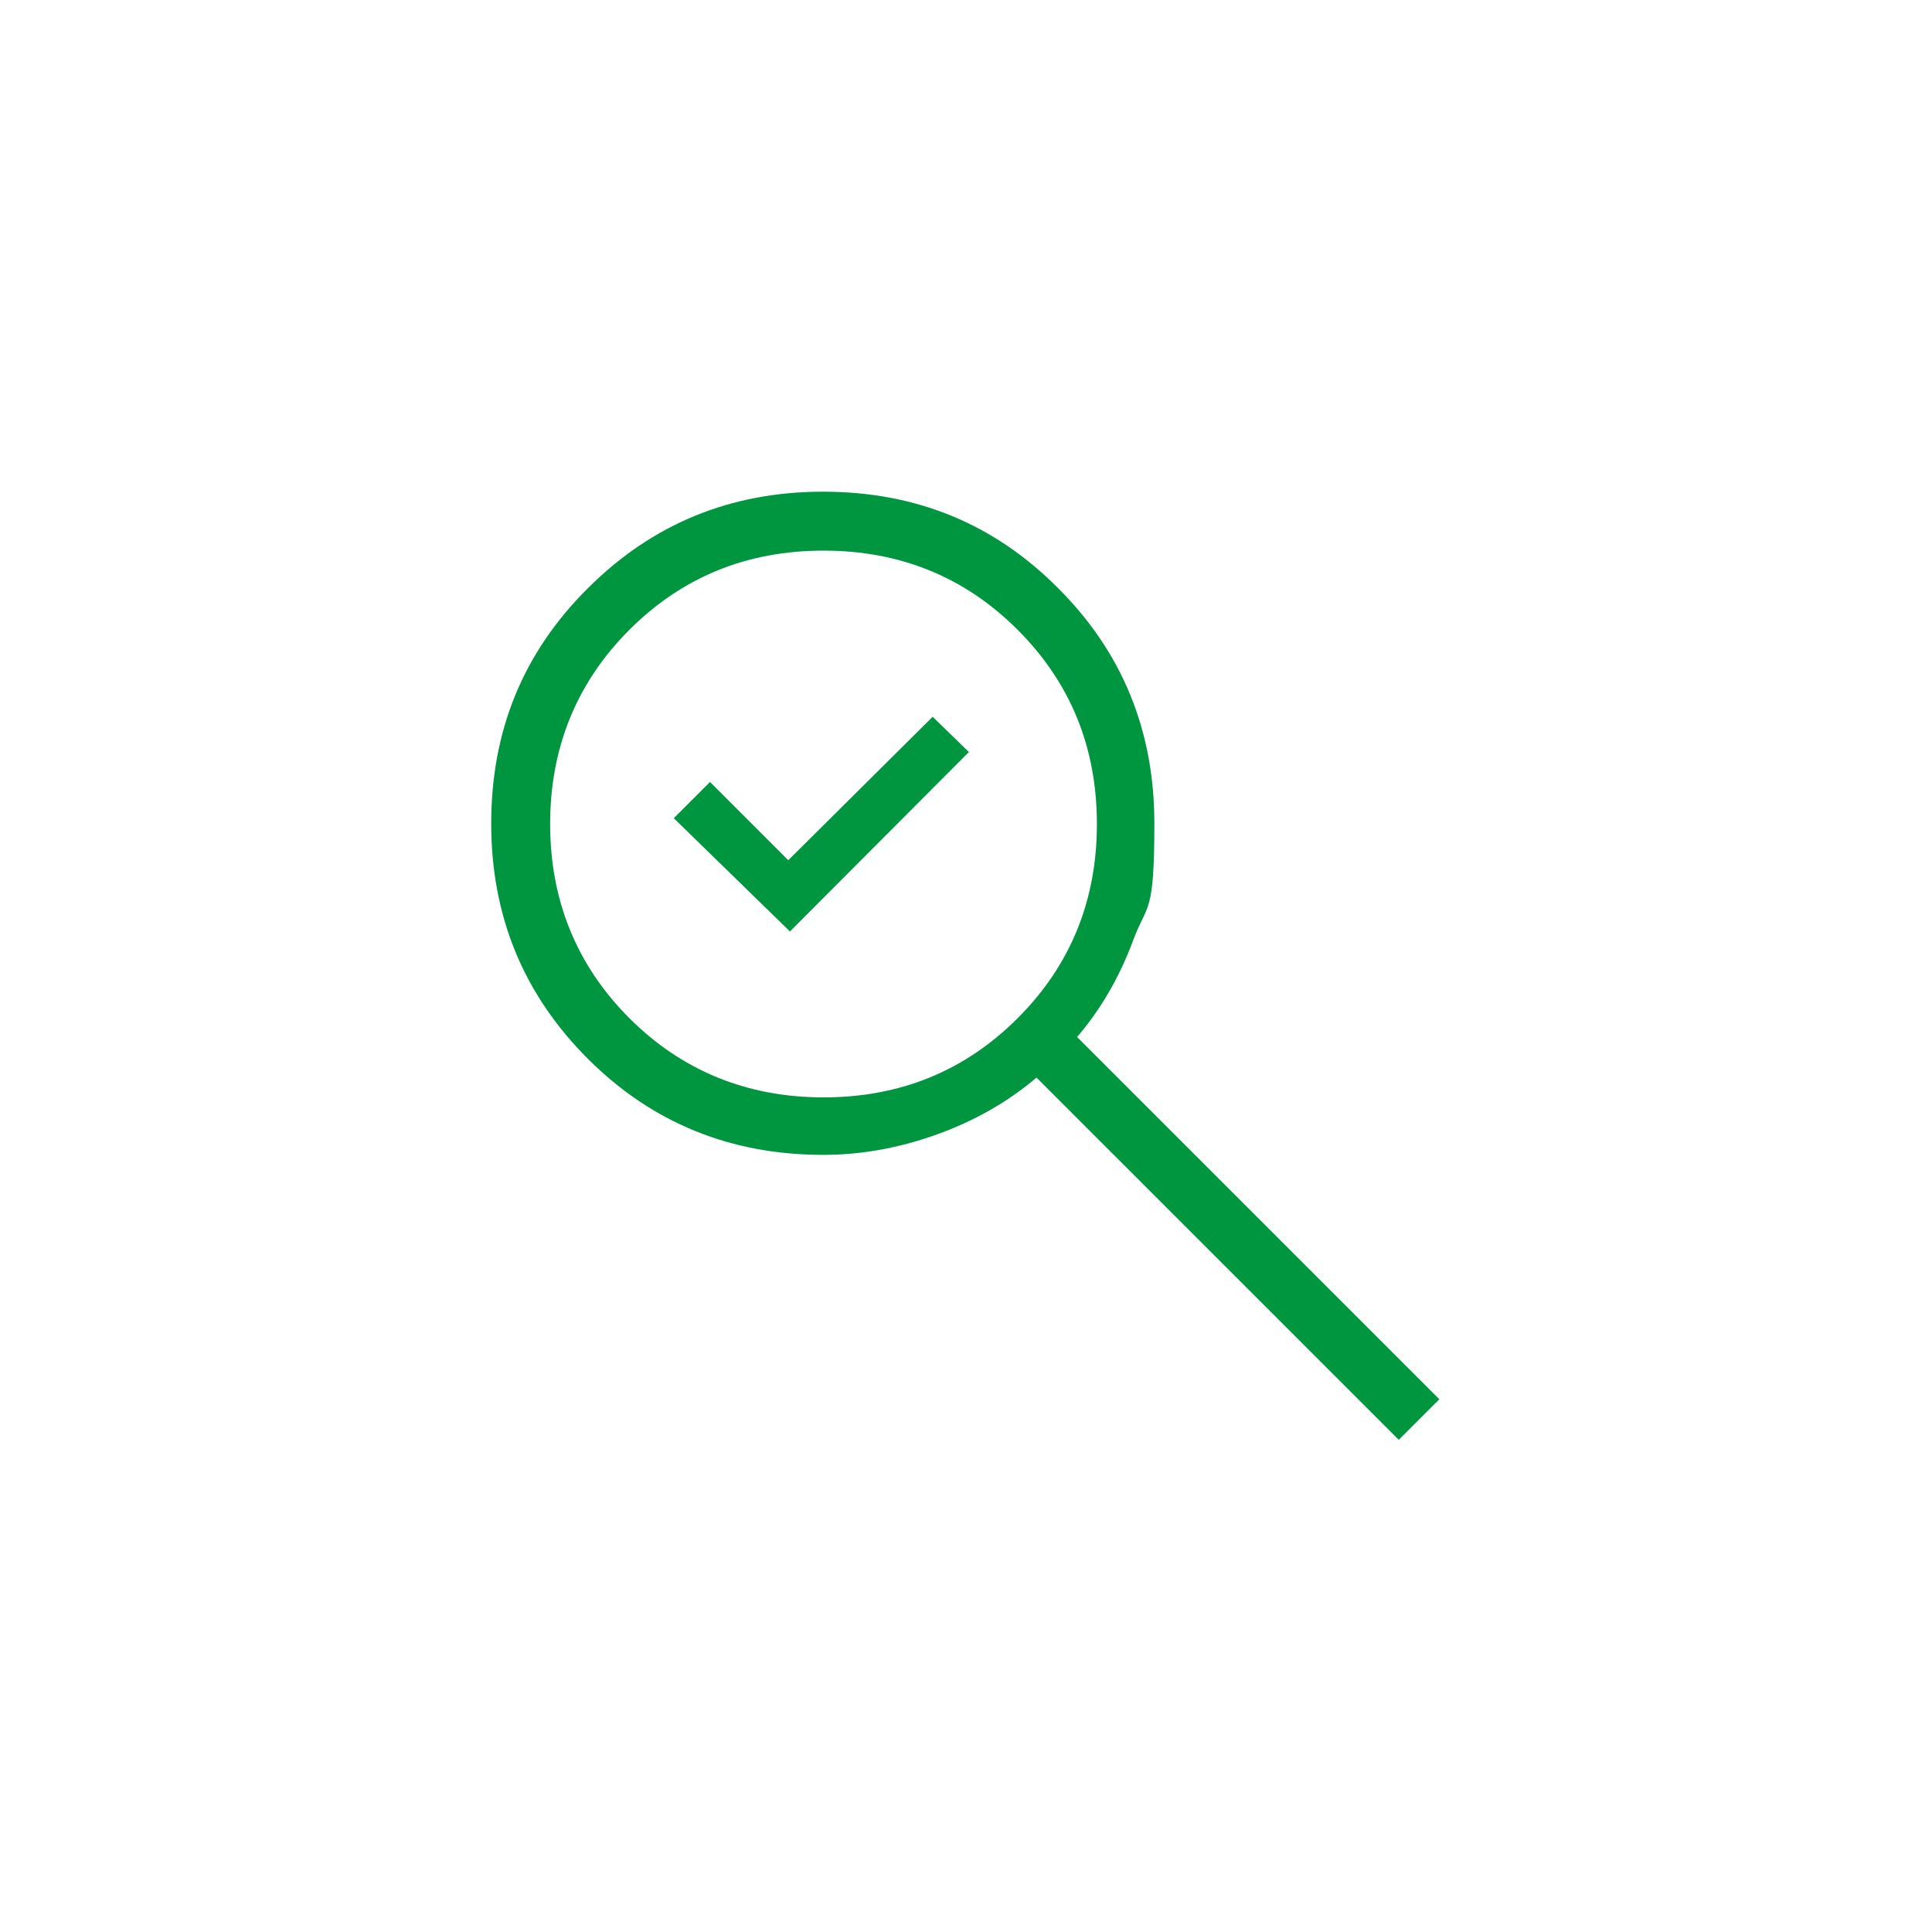 <?xml version="1.0" encoding="UTF-8"?>
<svg id="Vrstva_5" xmlns="http://www.w3.org/2000/svg" version="1.1" viewBox="0 0 400 400">
  <!-- Generator: Adobe Illustrator 29.8.2, SVG Export Plug-In . SVG Version: 2.1.1 Build 3)  -->
  <defs>
    <style>
      .st0 {
        fill: #009640;
      }
    </style>
  </defs>
  <path class="st0" d="M163.5,192.8l-24-23.4,7.5-7.5,16.2,16.2,29.9-29.7,7.5,7.3s-37.1,37.2-37.1,37.2ZM289.6,298.1l-75-75c-6,5.1-12.9,9-20.7,11.8-7.8,2.8-15.6,4.2-23.5,4.2-19.1,0-35.4-6.6-48.7-19.9-13.3-13.3-20-29.5-20-48.7s6.6-35.4,20-48.7c13.3-13.3,29.5-20,48.7-20s35.4,6.6,48.7,20c13.3,13.3,19.9,29.5,19.9,48.7s-1.5,16.4-4.4,24.2-6.8,14.4-11.6,20l75,75-8.5,8.5h0ZM170.5,227.2c15.9,0,29.3-5.5,40.2-16.4s16.4-24.3,16.4-40.2-5.5-29.3-16.4-40.2c-10.9-10.9-24.3-16.4-40.2-16.4s-29.3,5.5-40.2,16.4c-10.9,10.9-16.4,24.4-16.4,40.2s5.5,29.3,16.4,40.2,24.4,16.4,40.2,16.4Z"/>
</svg>